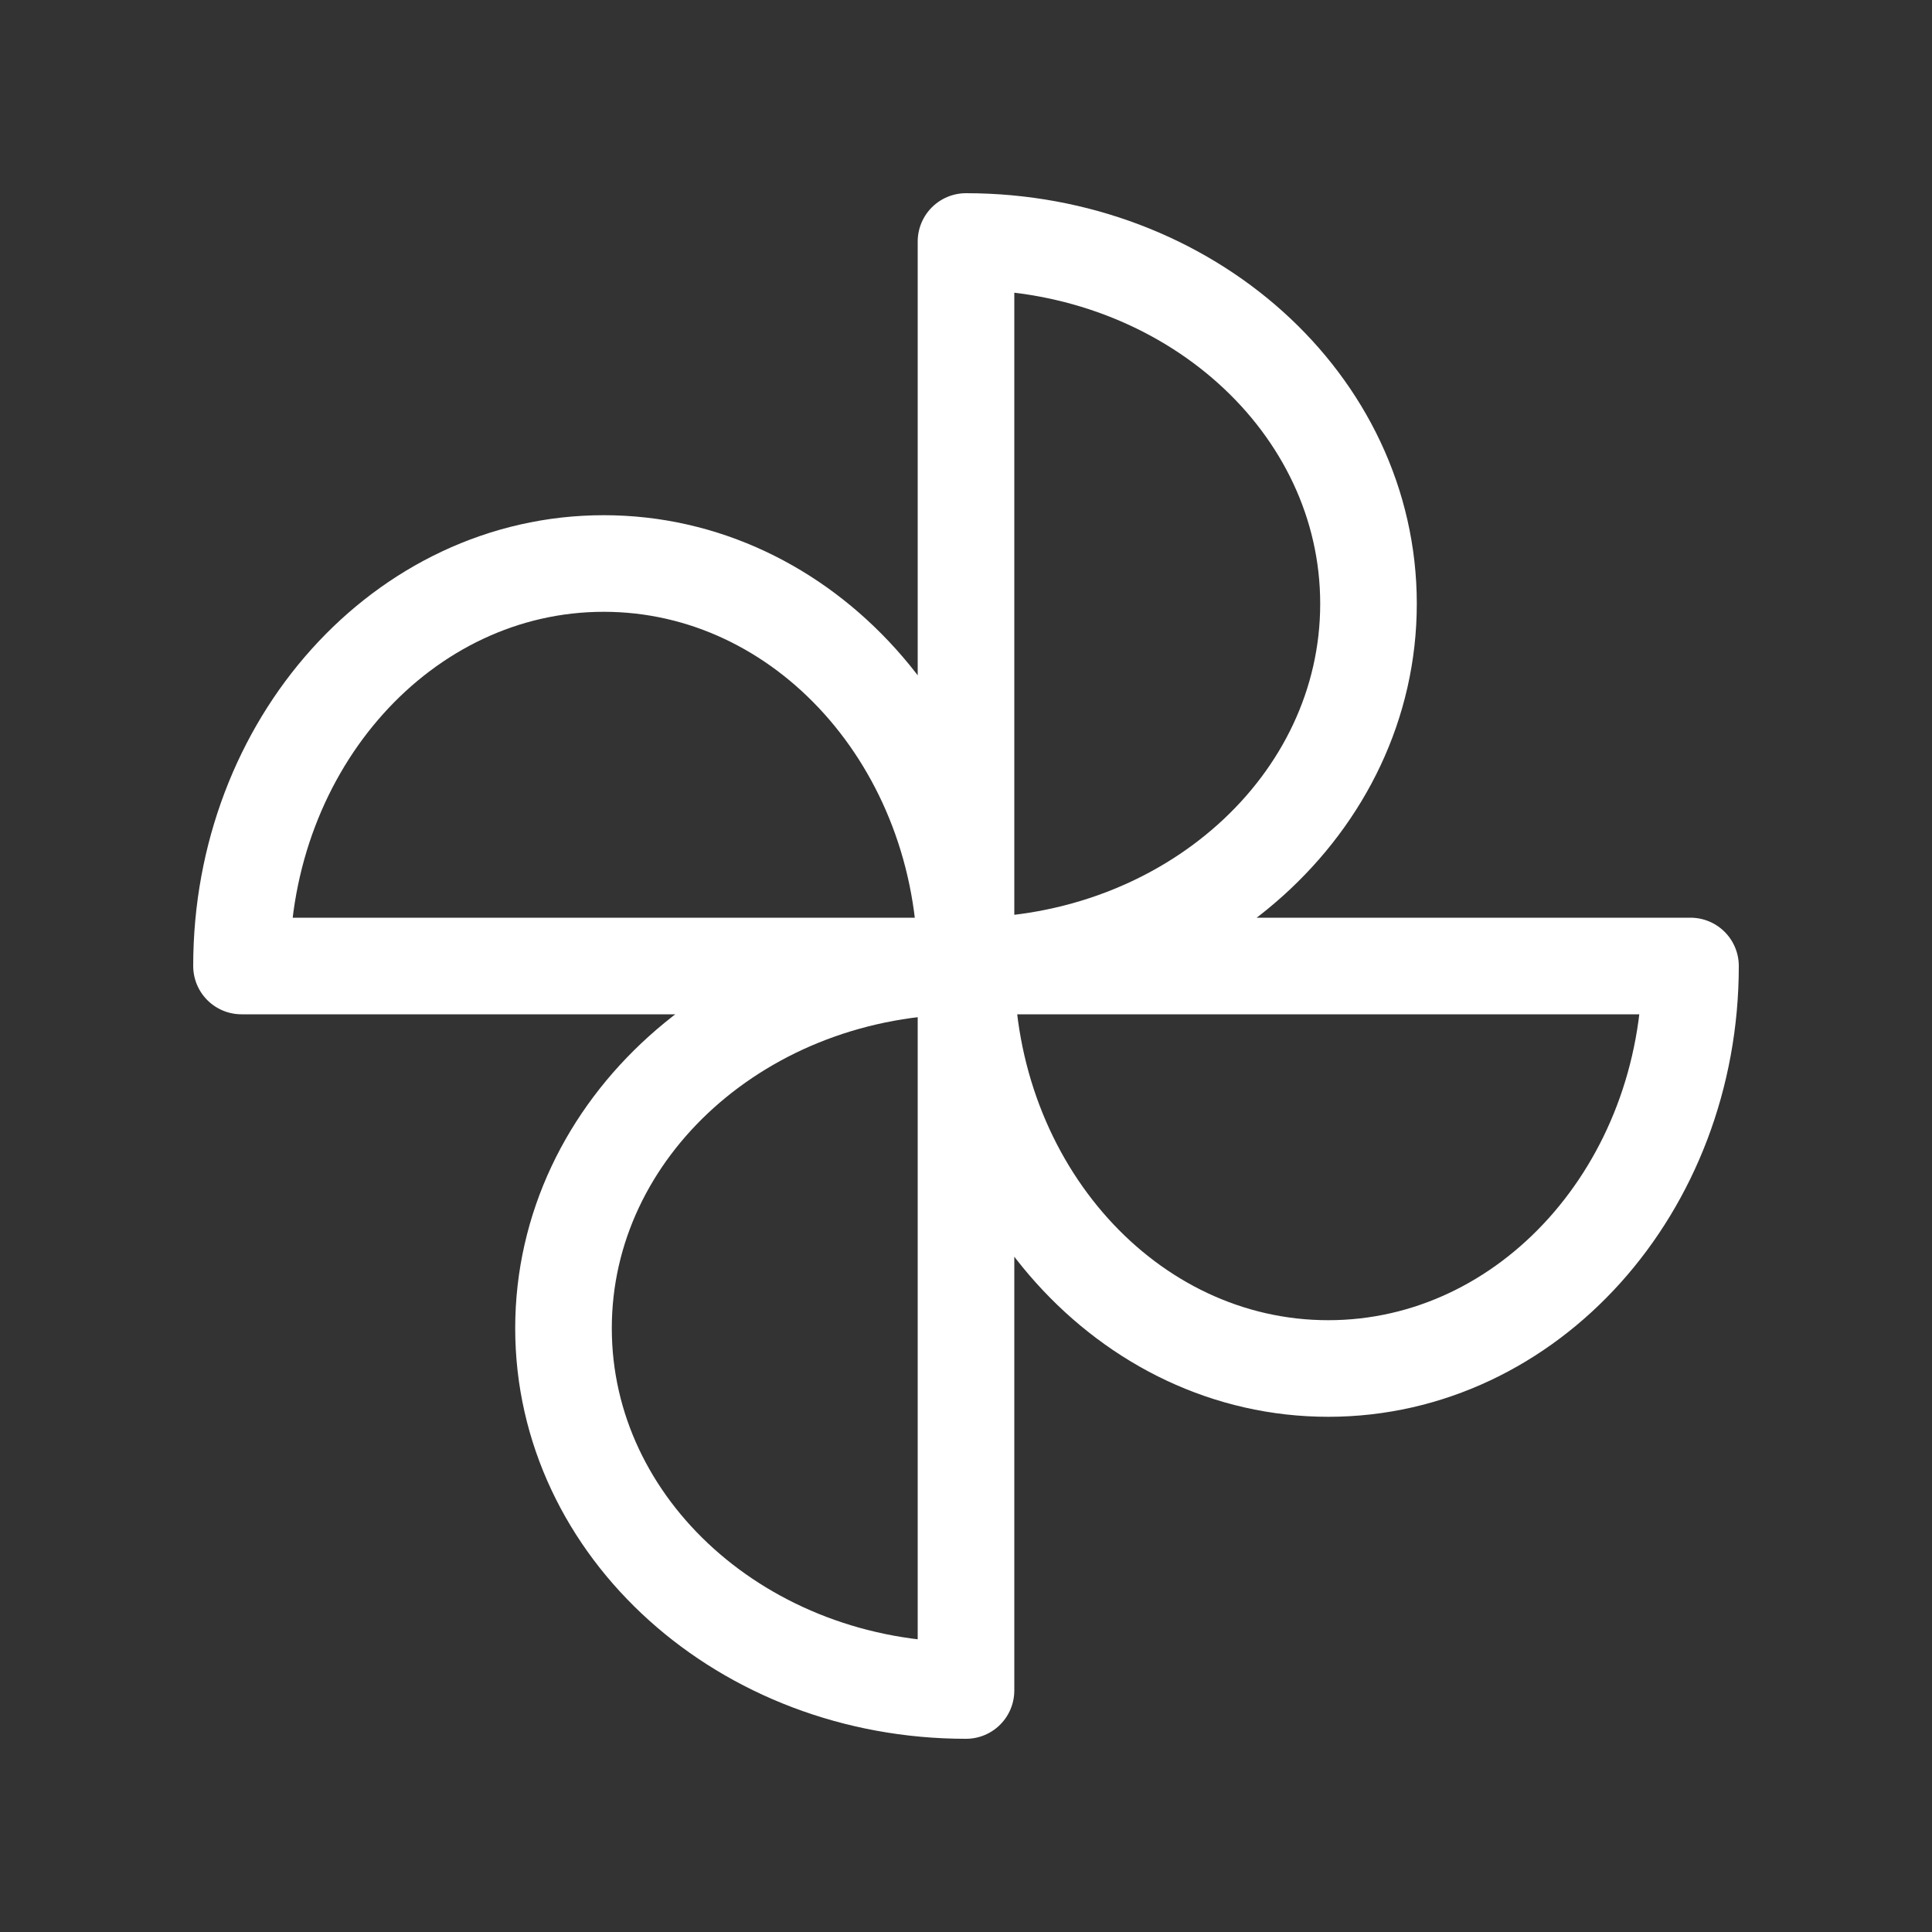 <svg width="24" height="24" fill="none" xmlns="http://www.w3.org/2000/svg"><rect width="100%" height="100%" fill="#333333" stroke="none"/><path d="M12 12c2.76 0 5-2.01 5-4.5S14.76 3 12 3v9Zm0 0c0 2.76 2.01 5 4.5 5s4.5-2.24 4.5-5h-9Zm0 0c-2.76 0-5 2.01-5 4.5S9.24 21 12 21v-9Zm0 0c0-2.76-2.01-5-4.5-5S3 9.24 3 12h9Z" stroke="#fff" stroke-width="1.2" stroke-linecap="round" stroke-linejoin="round"/></svg>